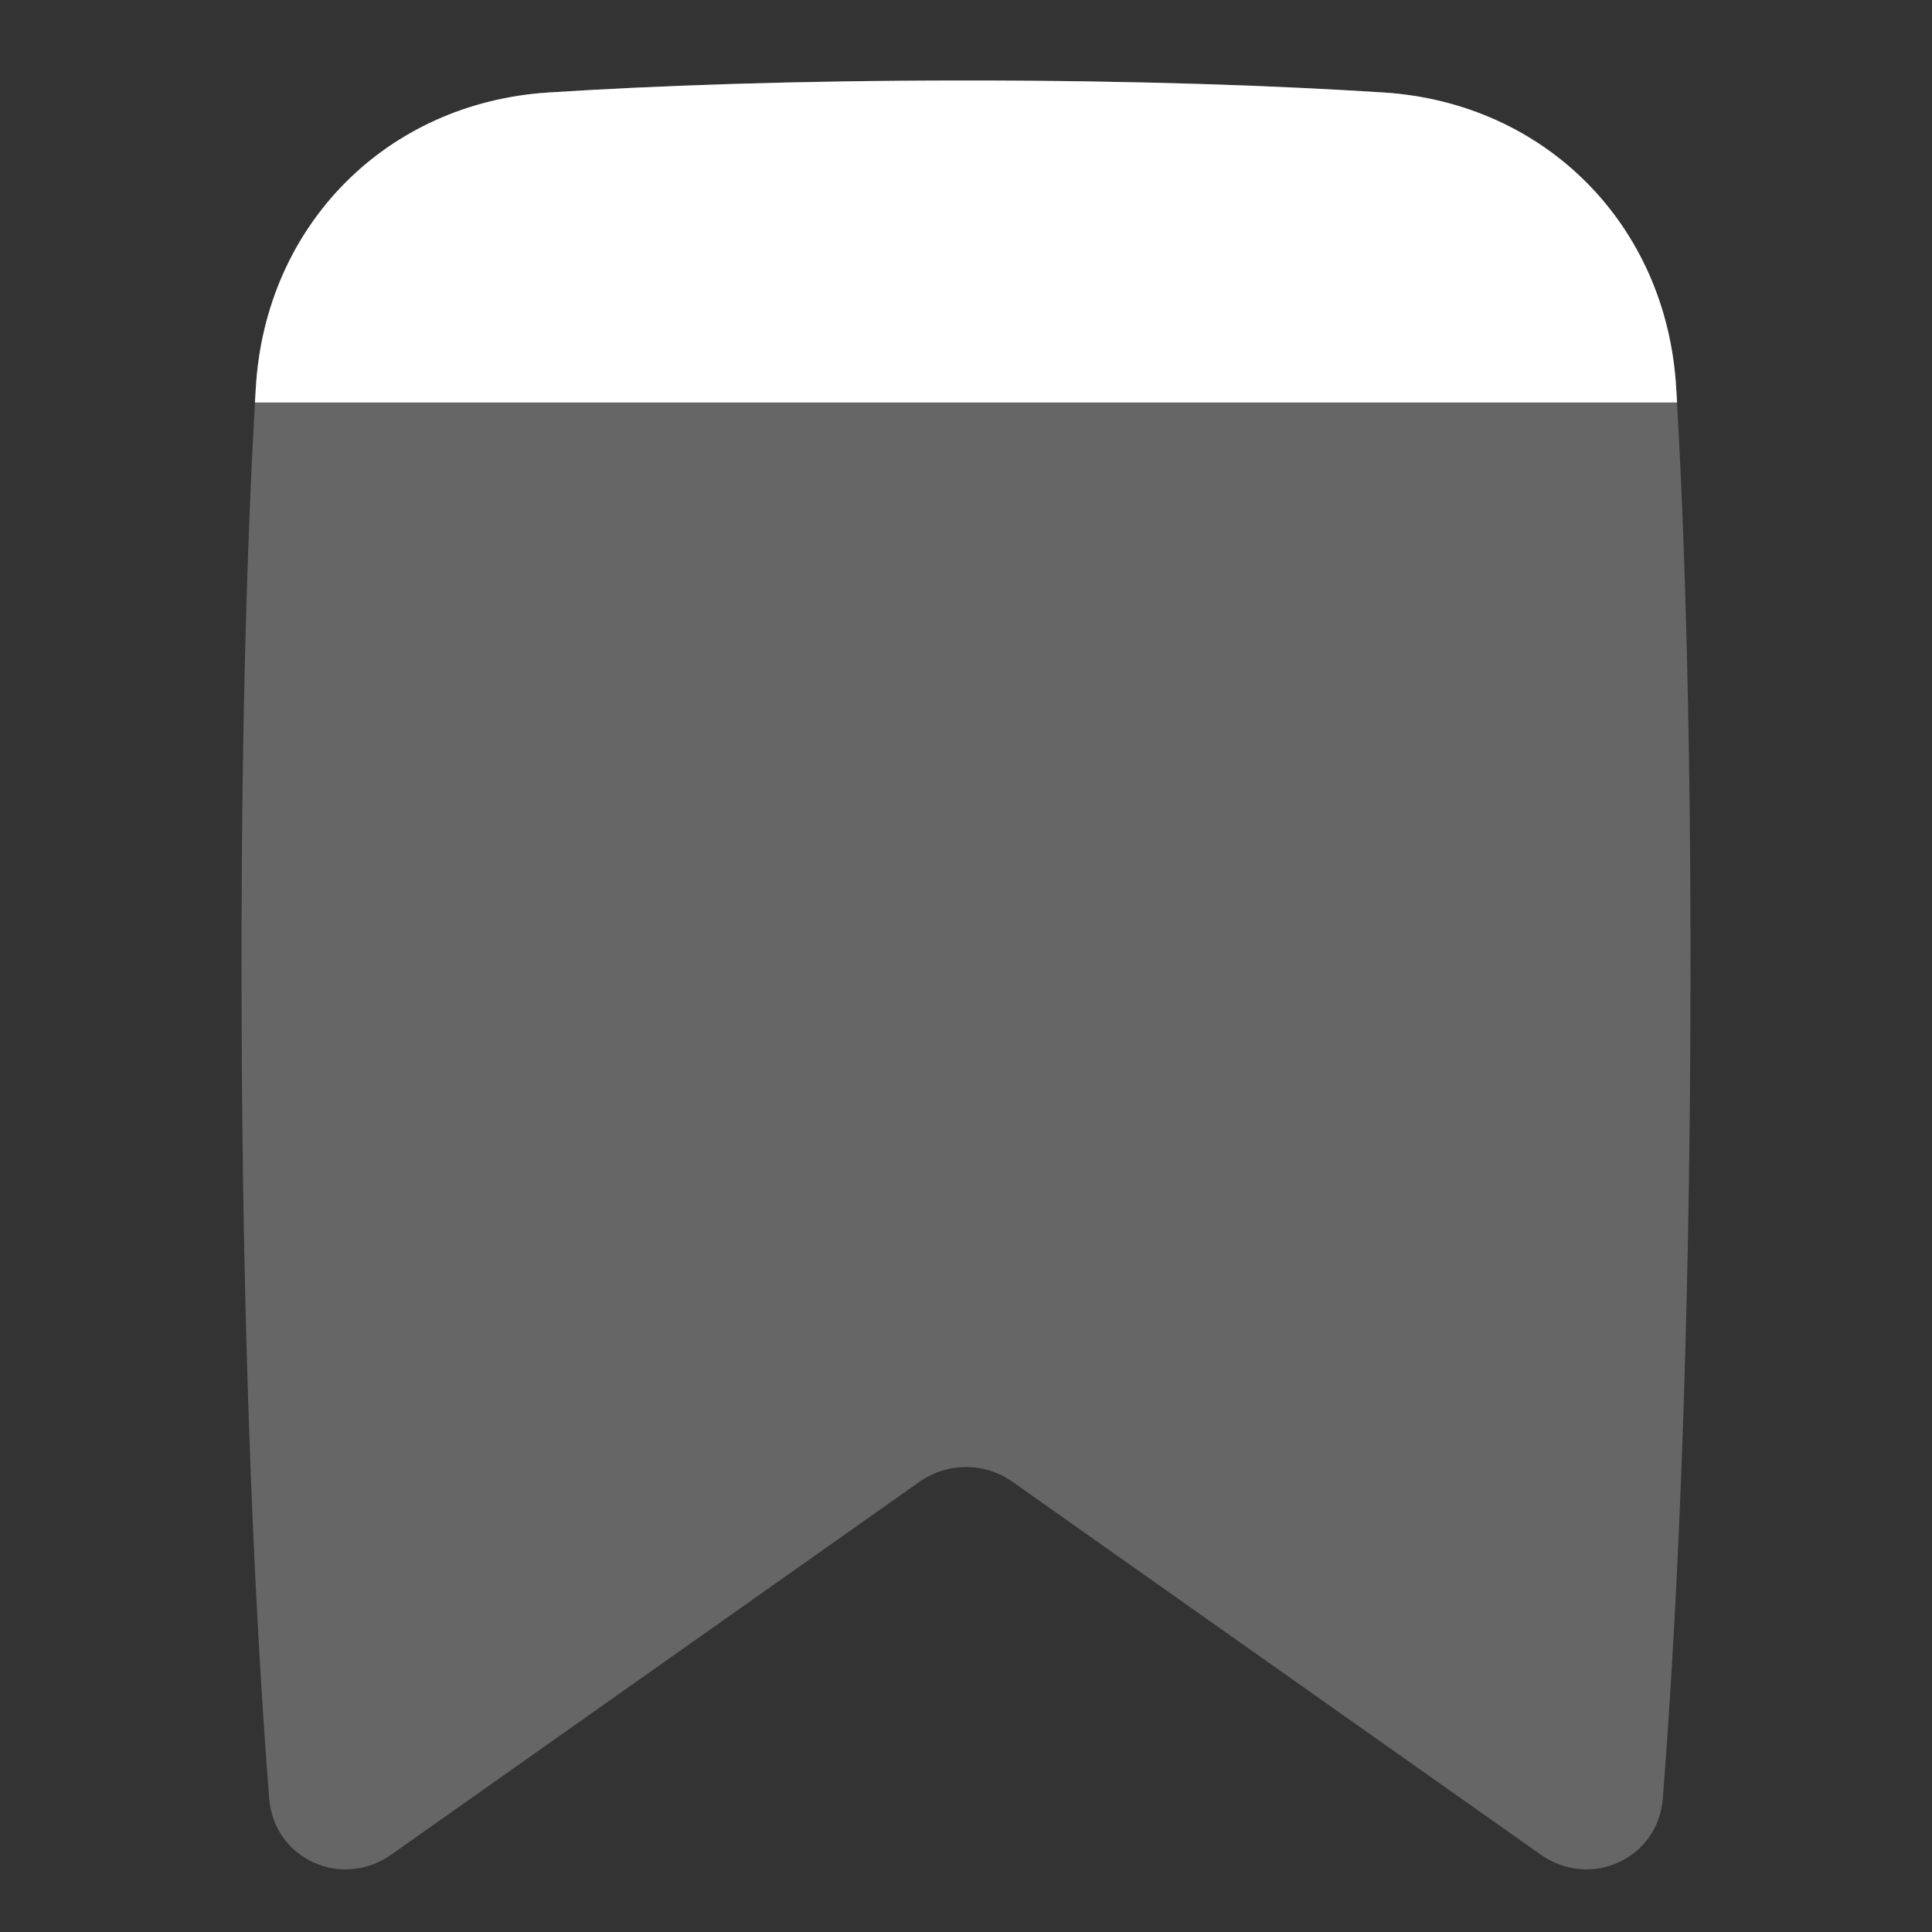 <svg width="24" height="24" viewBox="0 0 24 24" fill="none" xmlns="http://www.w3.org/2000/svg">
<rect x="0" y="0" width="24" height="24" fill="#333333" stroke="none"/>
<path opacity="0.25" fill-rule="evenodd" clip-rule="evenodd" d="M6.811 1.149C4.797 1.279 3.297 2.8 3.178 4.815C3.081 6.449 3 8.778 3 12C3 17.026 3.197 20.473 3.344 22.341C3.403 23.094 4.245 23.474 4.862 23.038L11.423 18.407C11.769 18.163 12.231 18.163 12.577 18.407L19.138 23.038C19.755 23.474 20.597 23.094 20.656 22.341C20.803 20.473 21 17.026 21 12C21 8.778 20.919 6.449 20.822 4.815C20.703 2.8 19.203 1.279 17.189 1.149C15.887 1.066 14.173 1 12 1C9.827 1 8.113 1.066 6.811 1.149Z" fill="white"/>
<path fill-rule="evenodd" clip-rule="evenodd" d="M6.811 1.149C4.797 1.279 3.297 2.8 3.178 4.815C3.174 4.876 3.171 4.937 3.167 5C5 5 19 5 20.833 5C20.829 4.937 20.826 4.876 20.822 4.815C20.703 2.8 19.203 1.279 17.189 1.149C15.887 1.066 14.173 1 12 1C9.827 1 8.113 1.066 6.811 1.149Z" fill="white"/>
</svg>
